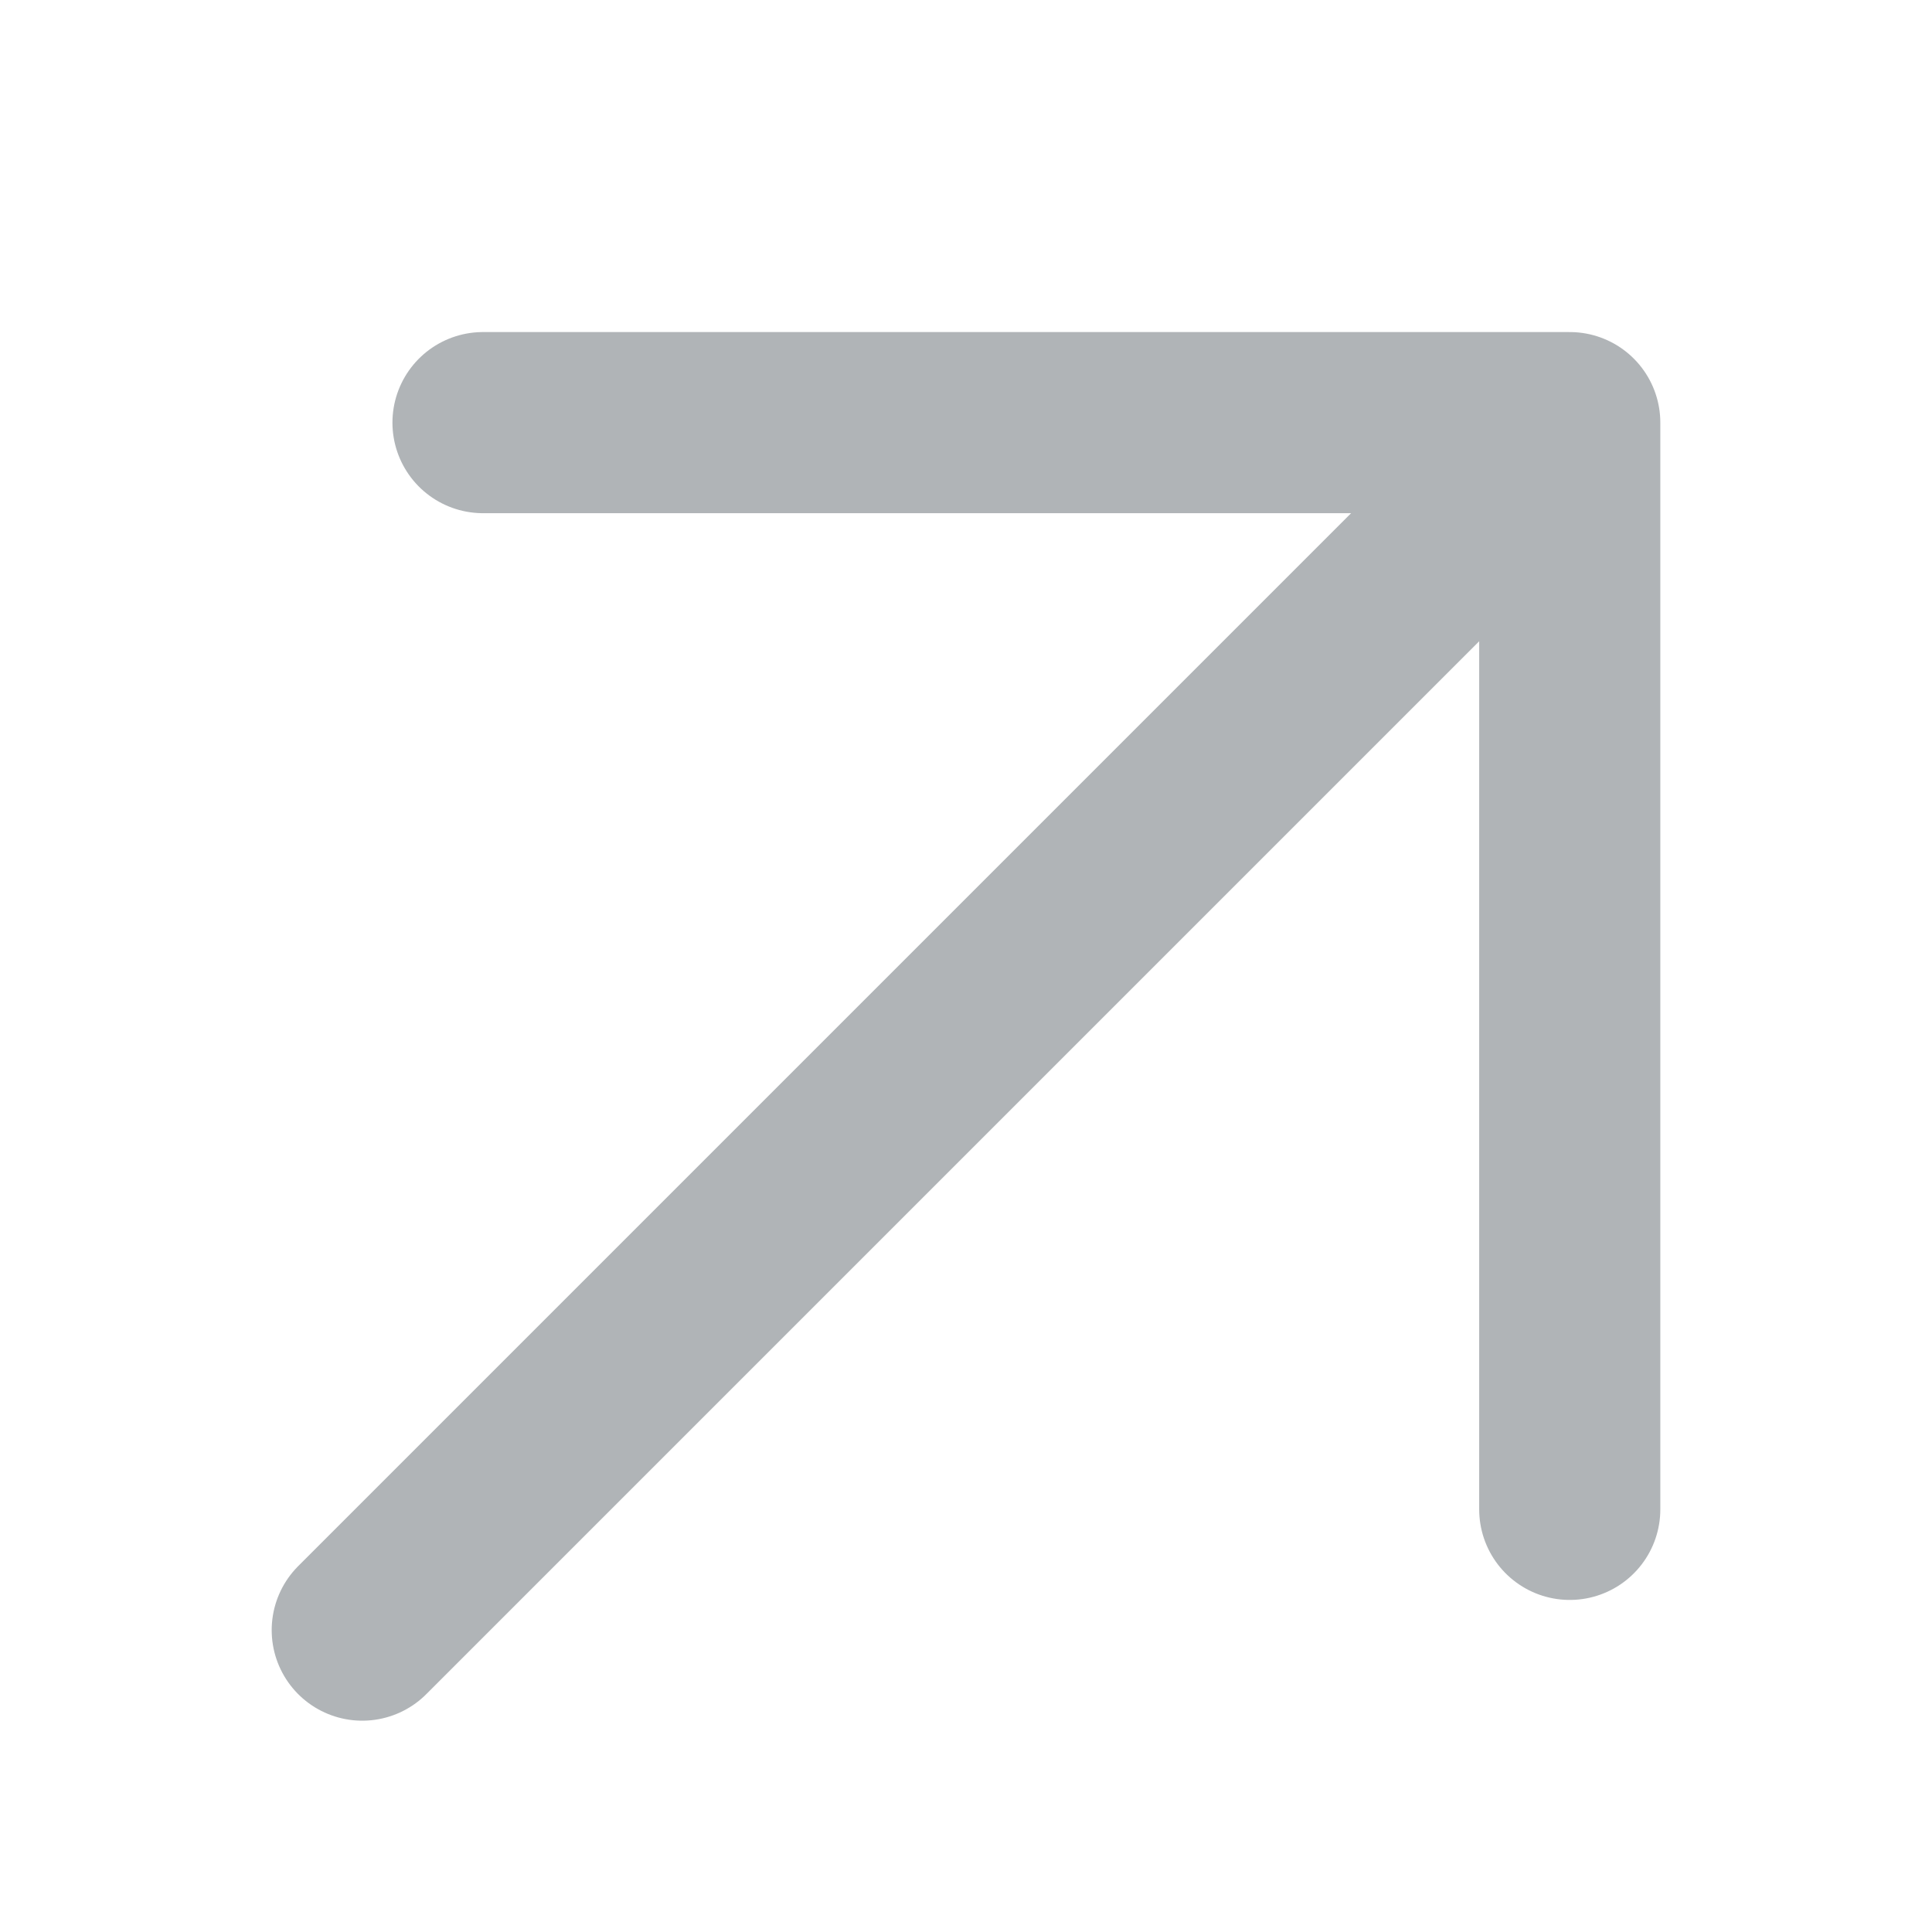 <?xml version="1.0" encoding="UTF-8"?> <svg xmlns="http://www.w3.org/2000/svg" width="16" height="16" viewBox="0 0 16 16" fill="none"><path d="M3 13.5L13 3.5M13 3.5H4M13 3.5V12.5" stroke="#3B444B" stroke-opacity="0.4" stroke-width="1.5" stroke-linecap="round" stroke-linejoin="round"></path></svg> 